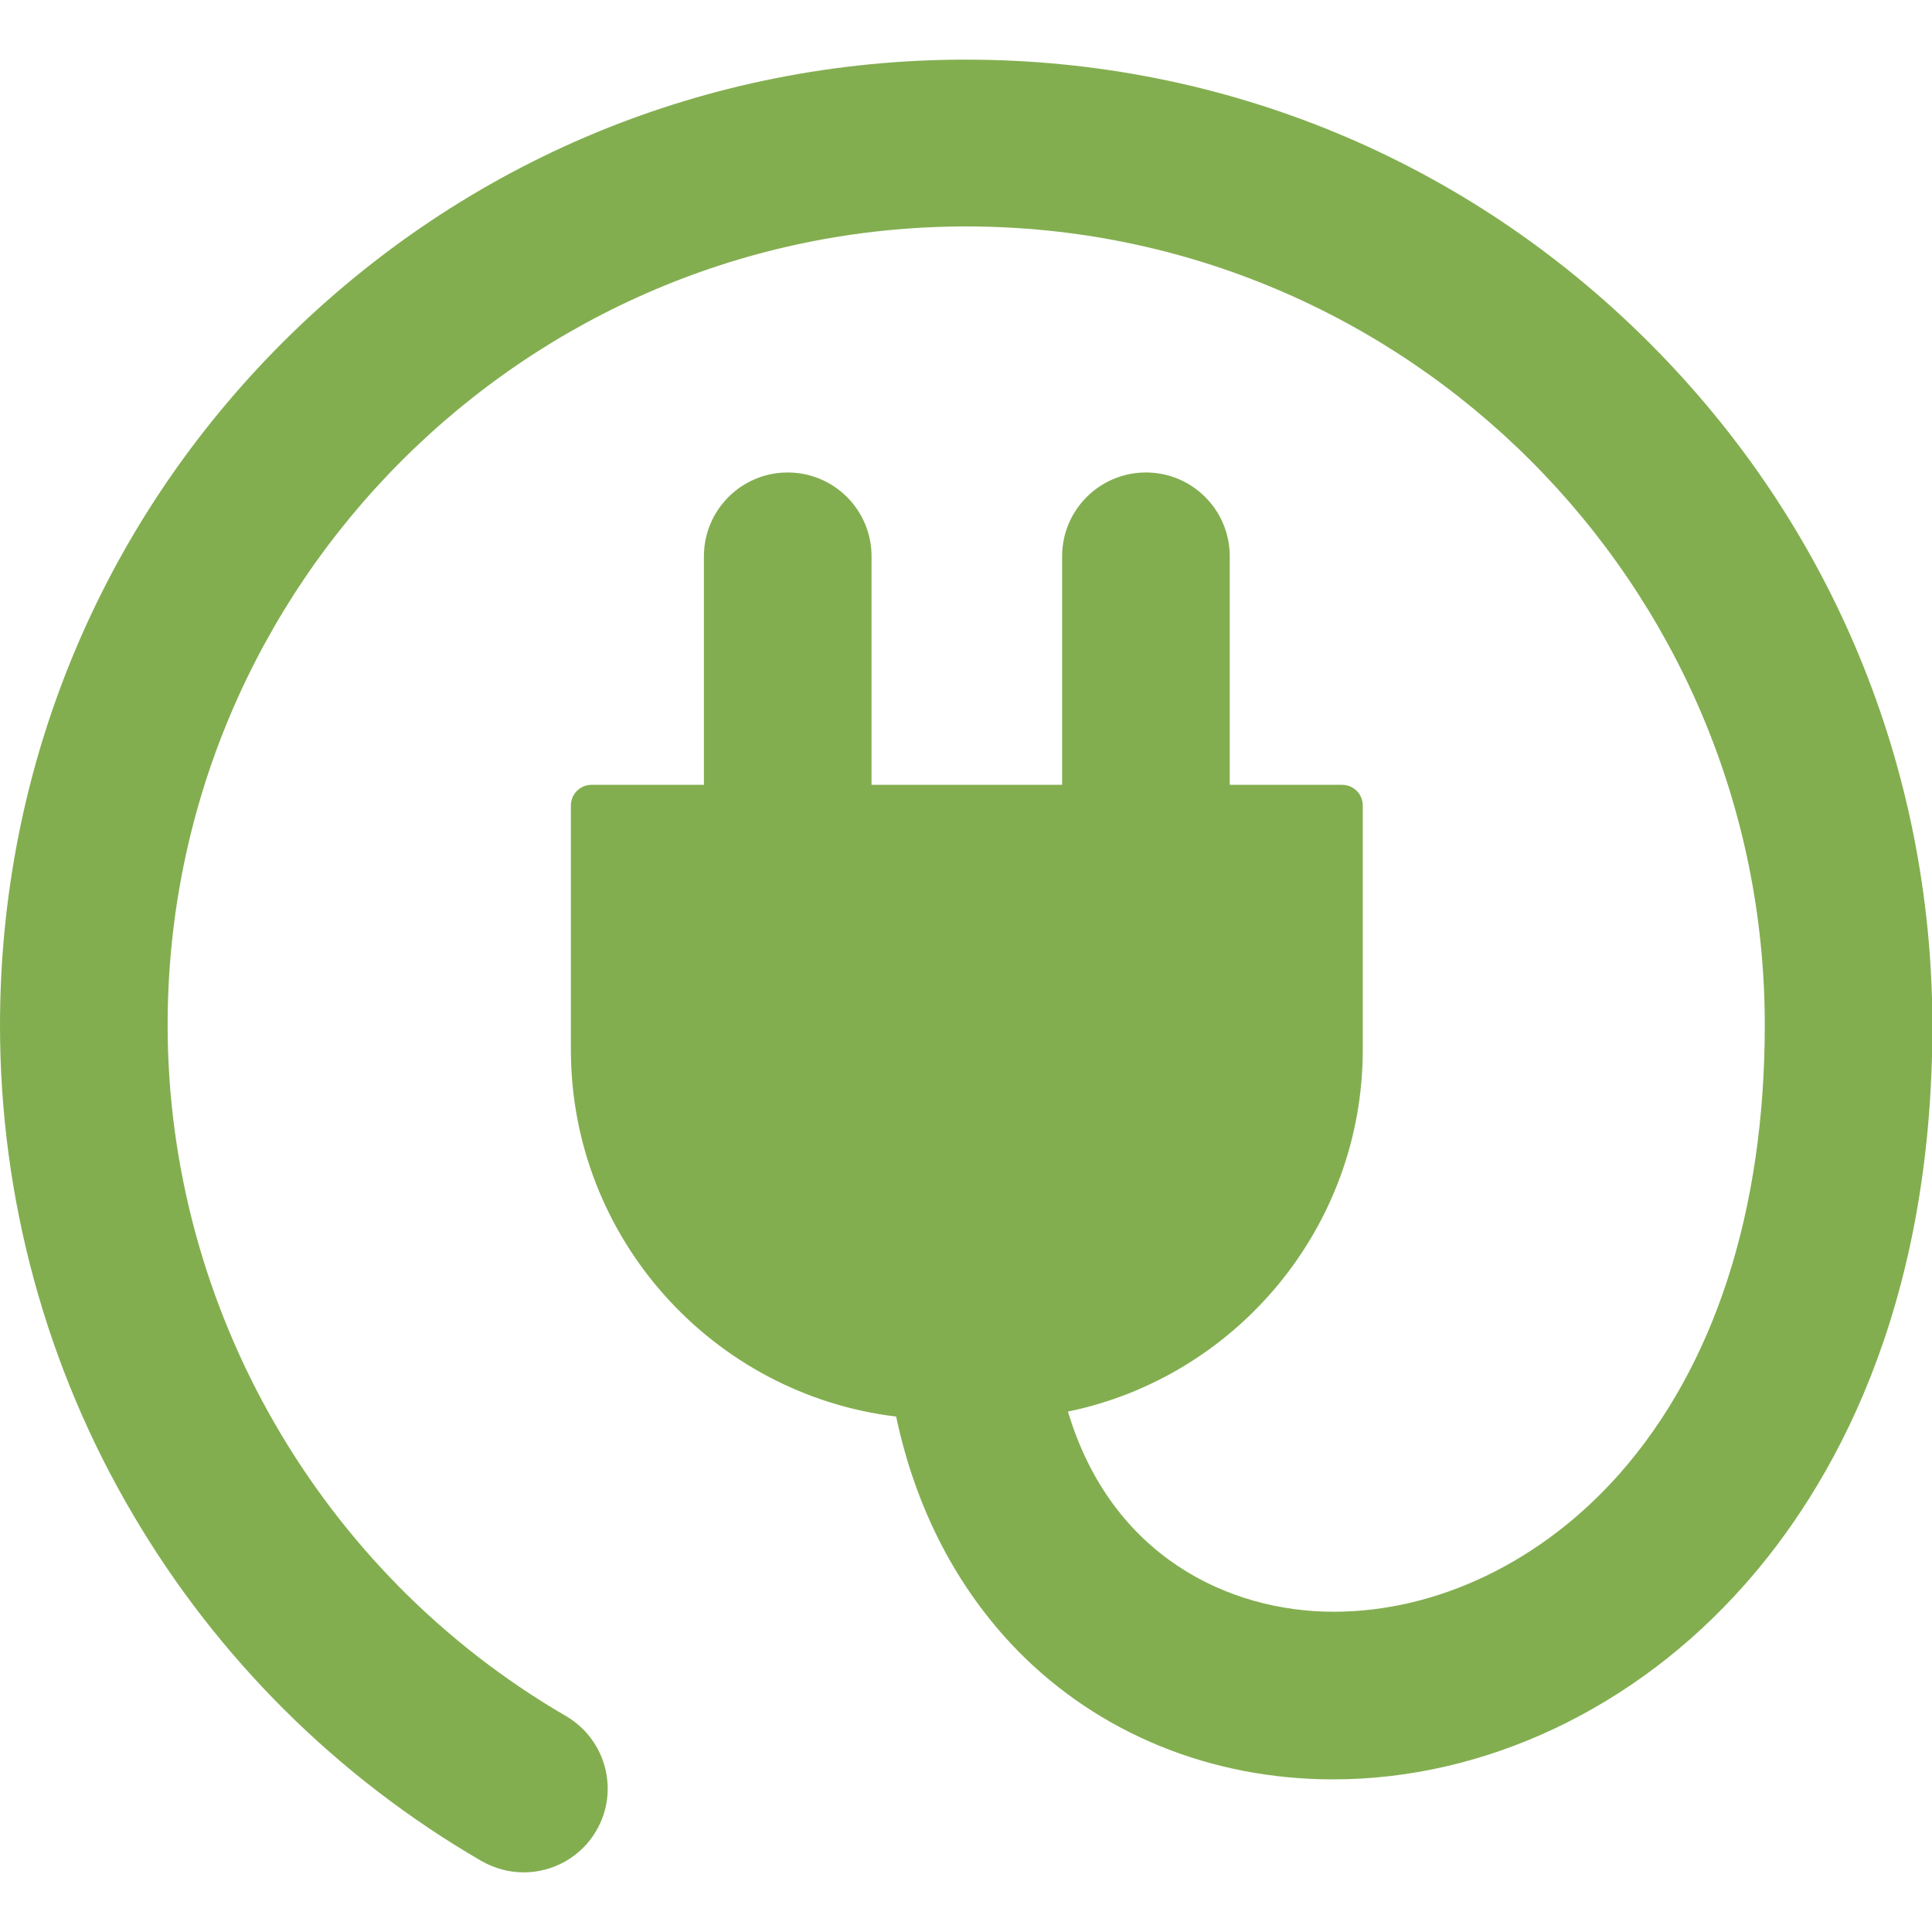 <?xml version="1.0" encoding="utf-8"?>
<!-- Generator: $$$/GeneralStr/196=Adobe Illustrator 27.6.0, SVG Export Plug-In . SVG Version: 6.00 Build 0)  -->
<svg version="1.1" id="Capa_1" xmlns="http://www.w3.org/2000/svg" xmlns:xlink="http://www.w3.org/1999/xlink" x="0px" y="0px"
	 viewBox="0 0 463.3 463.3" style="enable-background:new 0 0 463.3 463.3;" xml:space="preserve">
<style type="text/css">
	.st0{fill:#83AE50;}
</style>
<g>
	<path class="st0" d="M395.4,82.1c-43.7-43.7-101.9-67.8-163.8-67.8s-120,24.1-163.8,67.8C24.1,125.8,0,184,0,245.9
		c0,41.3,11,81.9,31.9,117.3c20.2,34.4,49.1,63.1,83.6,83.1c3.2,1.8,6.6,2.7,10.1,2.7c6.9,0,13.7-3.6,17.4-10
		c5.6-9.6,2.3-21.9-7.3-27.5c-58.9-34.2-95.5-97.7-95.5-165.7c0-105.6,85.9-191.5,191.5-191.5c105.6,0,191.5,85.9,191.5,191.5
		c0,44.6-12.1,81.9-34.9,107.7c-18.6,21-43.6,33-68.5,33c-25,0-53.3-13.2-63.7-48c40.3-8.3,70.7-44.1,70.7-86.8v-58.5
		c0-2.8-2.2-5-5-5h-26.9v-54.8c0-11.1-9-20.1-20.1-20.1c-11.1,0-20.1,9-20.1,20.1v54.8h-45.7v-54.8c0-11.1-9-20.1-20.1-20.1
		c-11.1,0-20.1,9-20.1,20.1v54.8h-26.9c-2.8,0-5,2.2-5,5v58.5c0,45.3,34.1,82.7,78,88c4.7,22.2,14.6,41.2,29.1,56.1
		c19.5,19.9,46.4,30.9,75.7,30.9c36.4,0,72.4-17,98.6-46.6c20.6-23.2,45.1-65.3,45.1-134.3C463.3,184,439.2,125.8,395.4,82.1z"/>
</g>
</svg>
